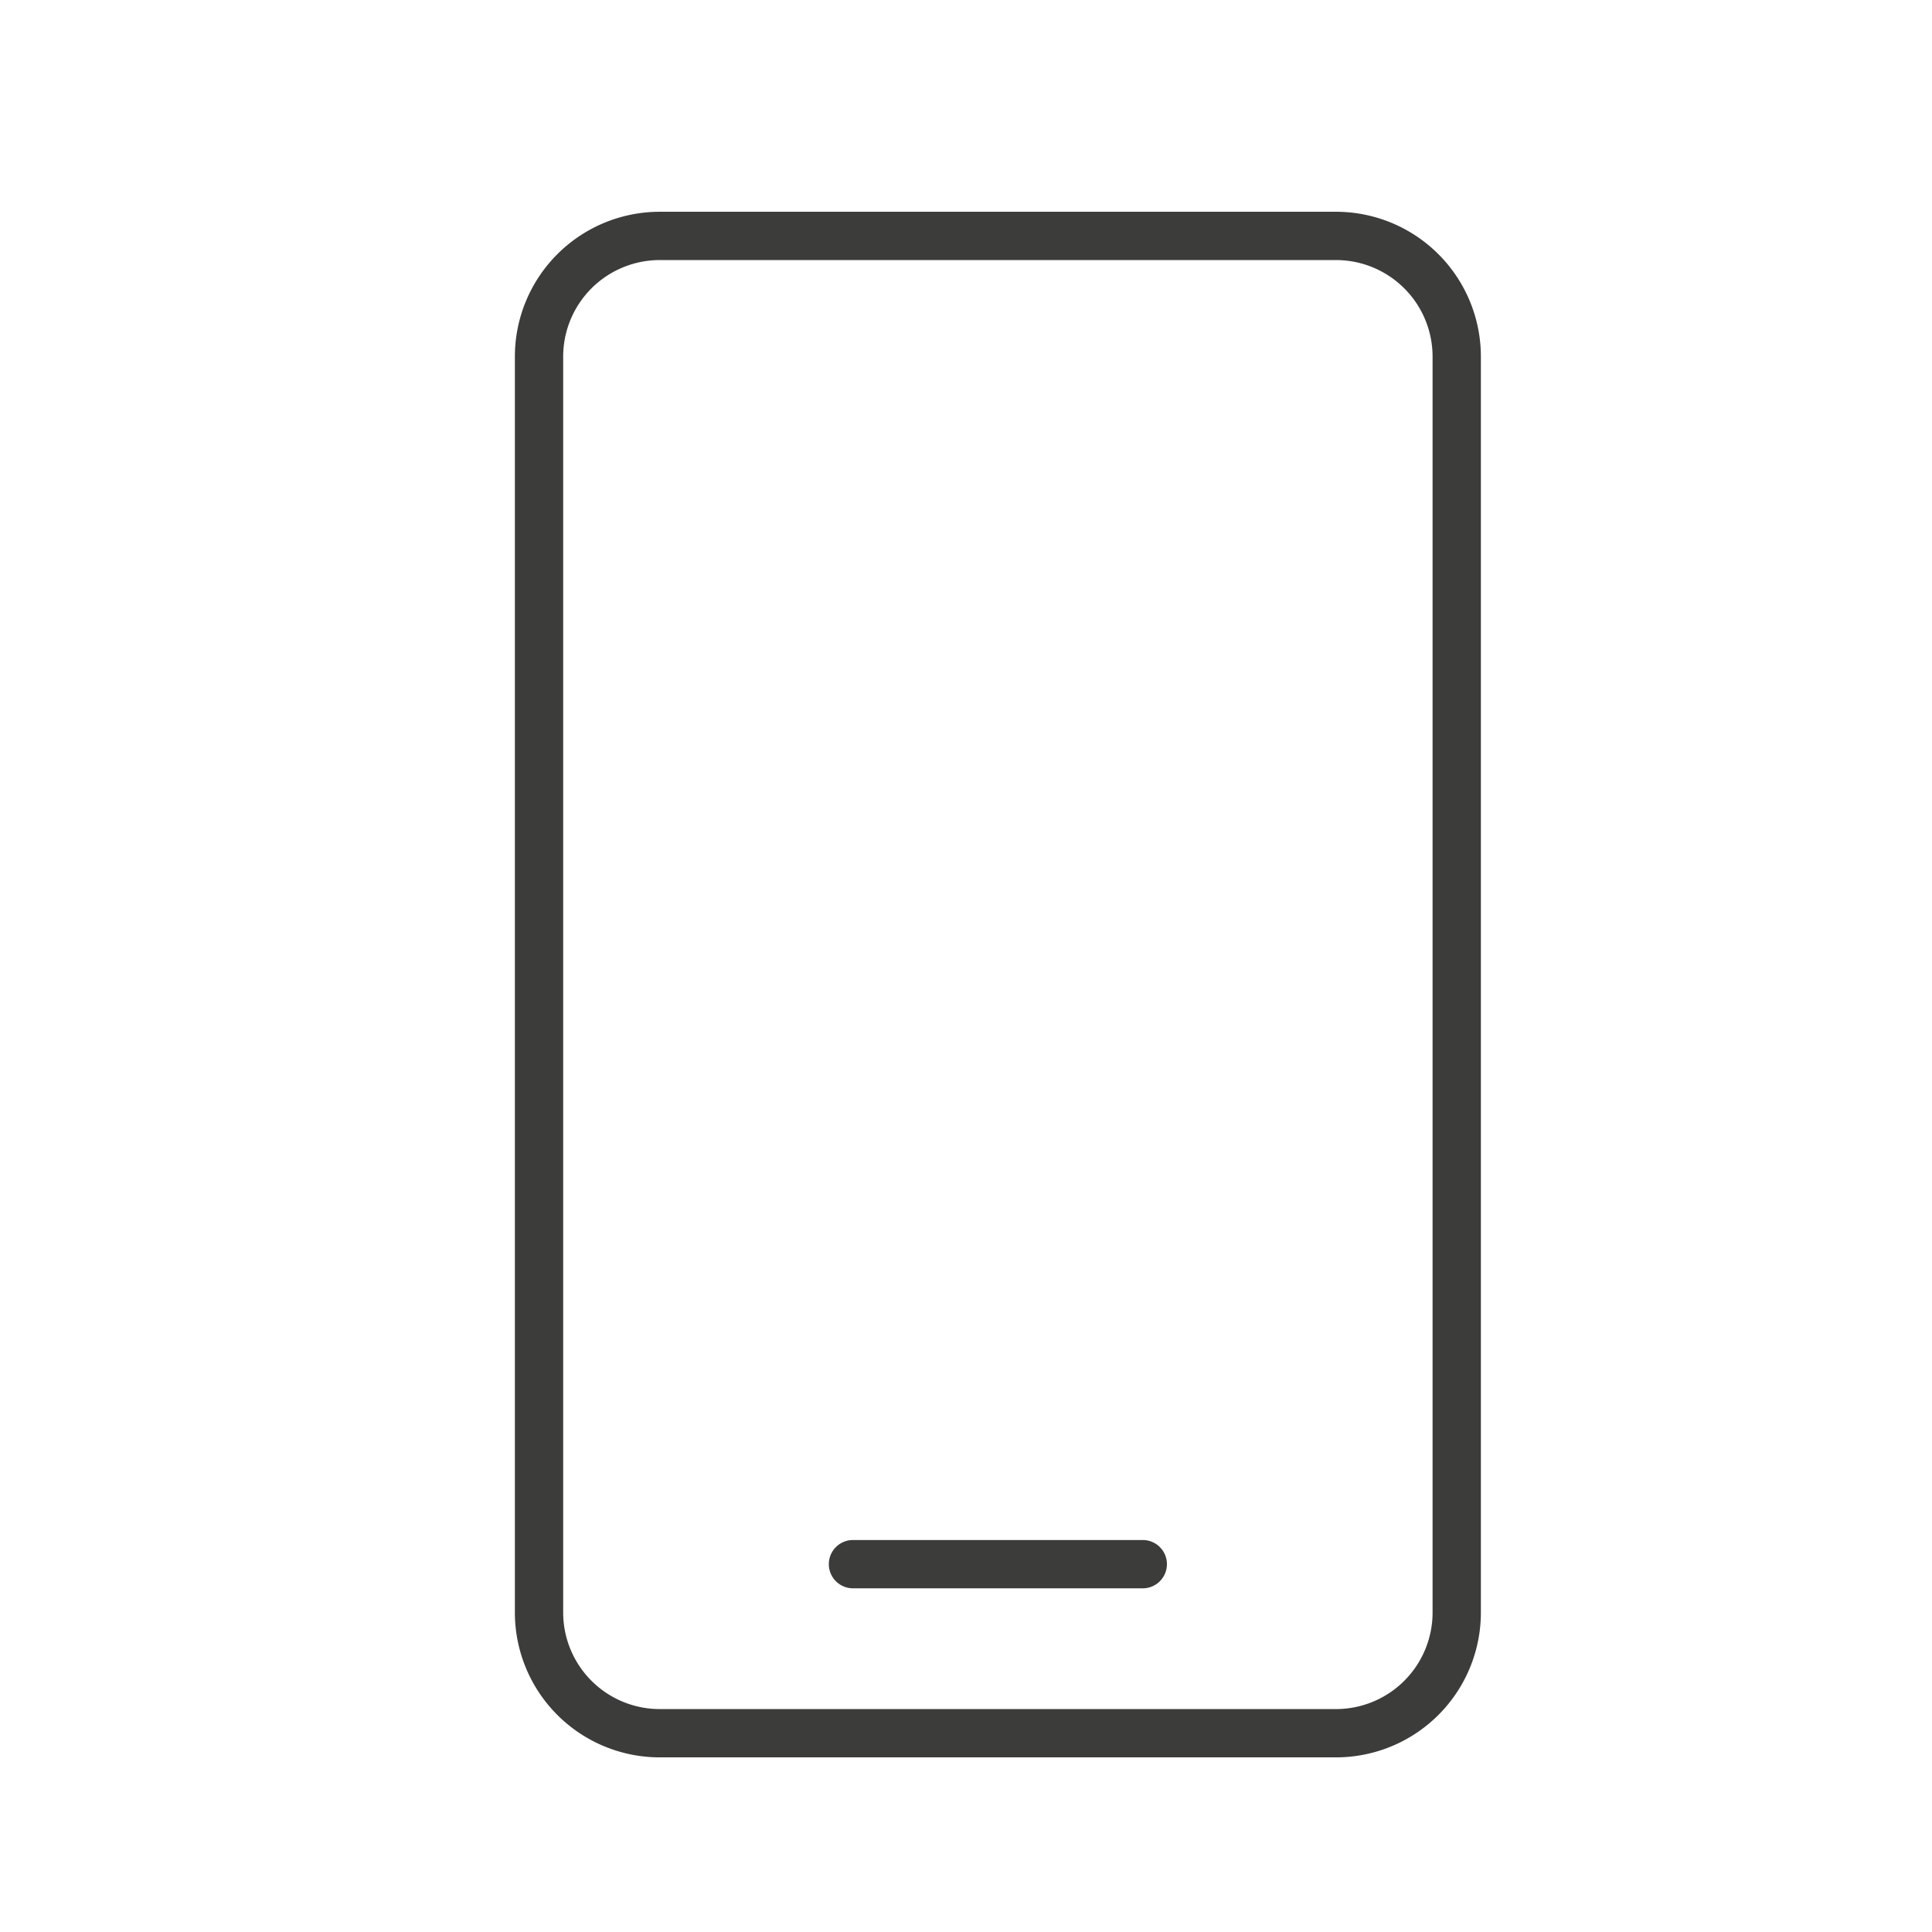 <svg id="Layer_1" data-name="Layer 1" xmlns="http://www.w3.org/2000/svg" viewBox="0 0 360 360"><defs><style>.cls-1{fill:#3c3c3b;}</style></defs><path class="cls-1" d="M122.94,327.46h126a27,27,0,0,0,27-27v-234a27,27,0,0,0-27-27h-126a27,27,0,0,0-27,27v234A27,27,0,0,0,122.94,327.46Zm-18-261a18,18,0,0,1,18-18h126a18,18,0,0,1,18,18v234a18,18,0,0,1-18,18h-126a18,18,0,0,1-18-18Zm54,229.5h54a4.5,4.5,0,0,0,0-9h-54a4.5,4.5,0,0,0,0,9Z"/></svg>